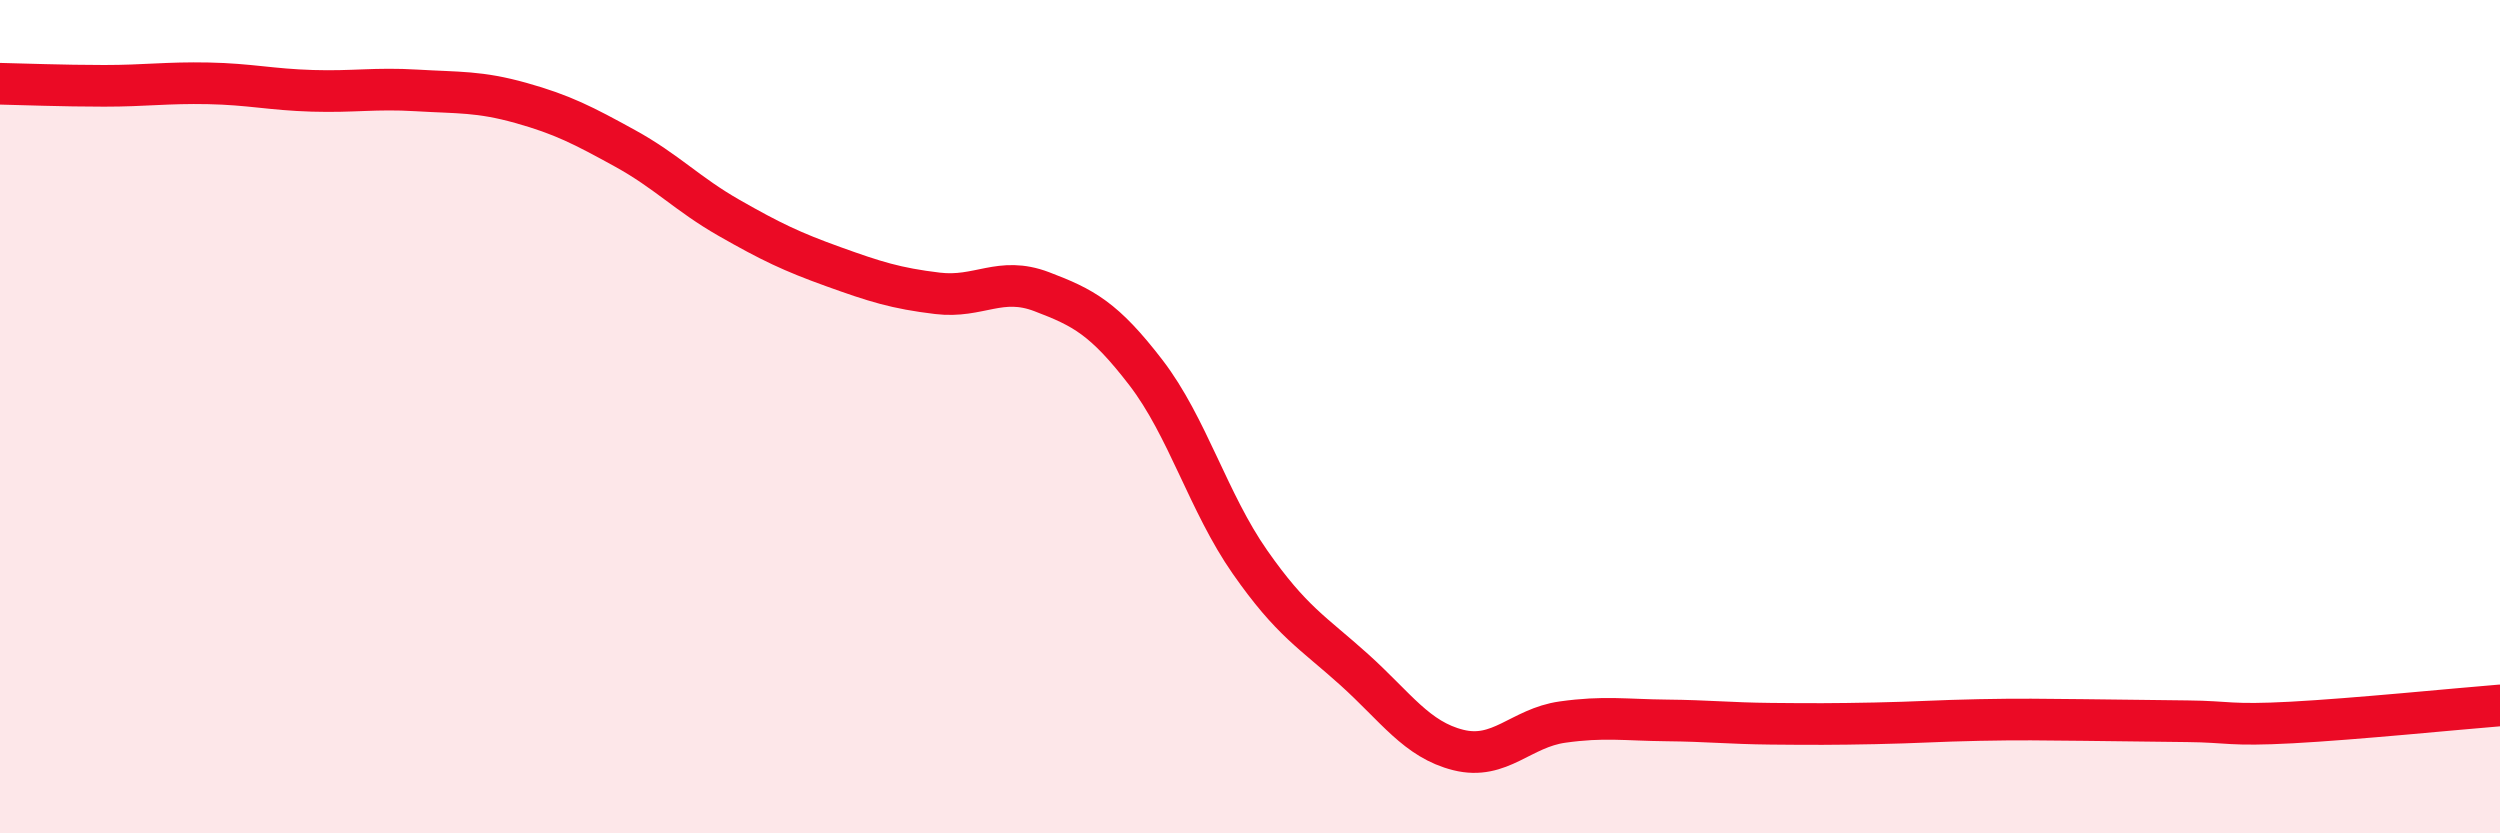 
    <svg width="60" height="20" viewBox="0 0 60 20" xmlns="http://www.w3.org/2000/svg">
      <path
        d="M 0,2.01 C 0.5,2.02 1.5,2.06 2.5,2.06 C 3.5,2.06 4,1.98 5,2 C 6,2.02 6.5,2.15 7.5,2.18 C 8.5,2.21 9,2.11 10,2.17 C 11,2.23 11.5,2.19 12.5,2.47 C 13.5,2.75 14,3.01 15,3.56 C 16,4.11 16.5,4.66 17.5,5.23 C 18.5,5.8 19,6.04 20,6.4 C 21,6.76 21.5,6.92 22.5,7.04 C 23.5,7.16 24,6.62 25,7 C 26,7.38 26.5,7.64 27.5,8.94 C 28.5,10.24 29,12.06 30,13.49 C 31,14.92 31.5,15.17 32.5,16.07 C 33.5,16.97 34,17.75 35,18 C 36,18.25 36.5,17.47 37.5,17.33 C 38.5,17.19 39,17.28 40,17.29 C 41,17.3 41.5,17.36 42.5,17.37 C 43.5,17.38 44,17.38 45,17.36 C 46,17.34 46.5,17.3 47.5,17.28 C 48.5,17.26 49,17.27 50,17.28 C 51,17.29 51.5,17.3 52.5,17.31 C 53.5,17.32 53.5,17.42 55,17.34 C 56.5,17.26 59,17.01 60,16.93L60 20L0 20Z"
        fill="#EB0A25"
        opacity="0.1"
        stroke-linecap="round"
        stroke-linejoin="round"
      />
      <path
        d="M 0,2.01 C 0.5,2.02 1.5,2.06 2.5,2.06 C 3.5,2.06 4,1.98 5,2 C 6,2.02 6.5,2.15 7.5,2.18 C 8.5,2.21 9,2.11 10,2.17 C 11,2.23 11.5,2.19 12.5,2.47 C 13.5,2.75 14,3.01 15,3.56 C 16,4.11 16.5,4.66 17.5,5.23 C 18.5,5.8 19,6.04 20,6.4 C 21,6.76 21.5,6.92 22.5,7.04 C 23.5,7.16 24,6.62 25,7 C 26,7.38 26.5,7.64 27.5,8.94 C 28.5,10.24 29,12.06 30,13.49 C 31,14.92 31.5,15.17 32.5,16.07 C 33.5,16.97 34,17.75 35,18 C 36,18.25 36.5,17.47 37.5,17.33 C 38.5,17.19 39,17.28 40,17.29 C 41,17.3 41.5,17.36 42.5,17.37 C 43.5,17.38 44,17.38 45,17.36 C 46,17.34 46.5,17.3 47.5,17.28 C 48.5,17.26 49,17.27 50,17.28 C 51,17.29 51.5,17.3 52.5,17.31 C 53.5,17.32 53.5,17.42 55,17.34 C 56.5,17.26 59,17.01 60,16.93"
        stroke="#EB0A25"
        stroke-width="1"
        fill="none"
        stroke-linecap="round"
        stroke-linejoin="round"
      />
    </svg>
  
